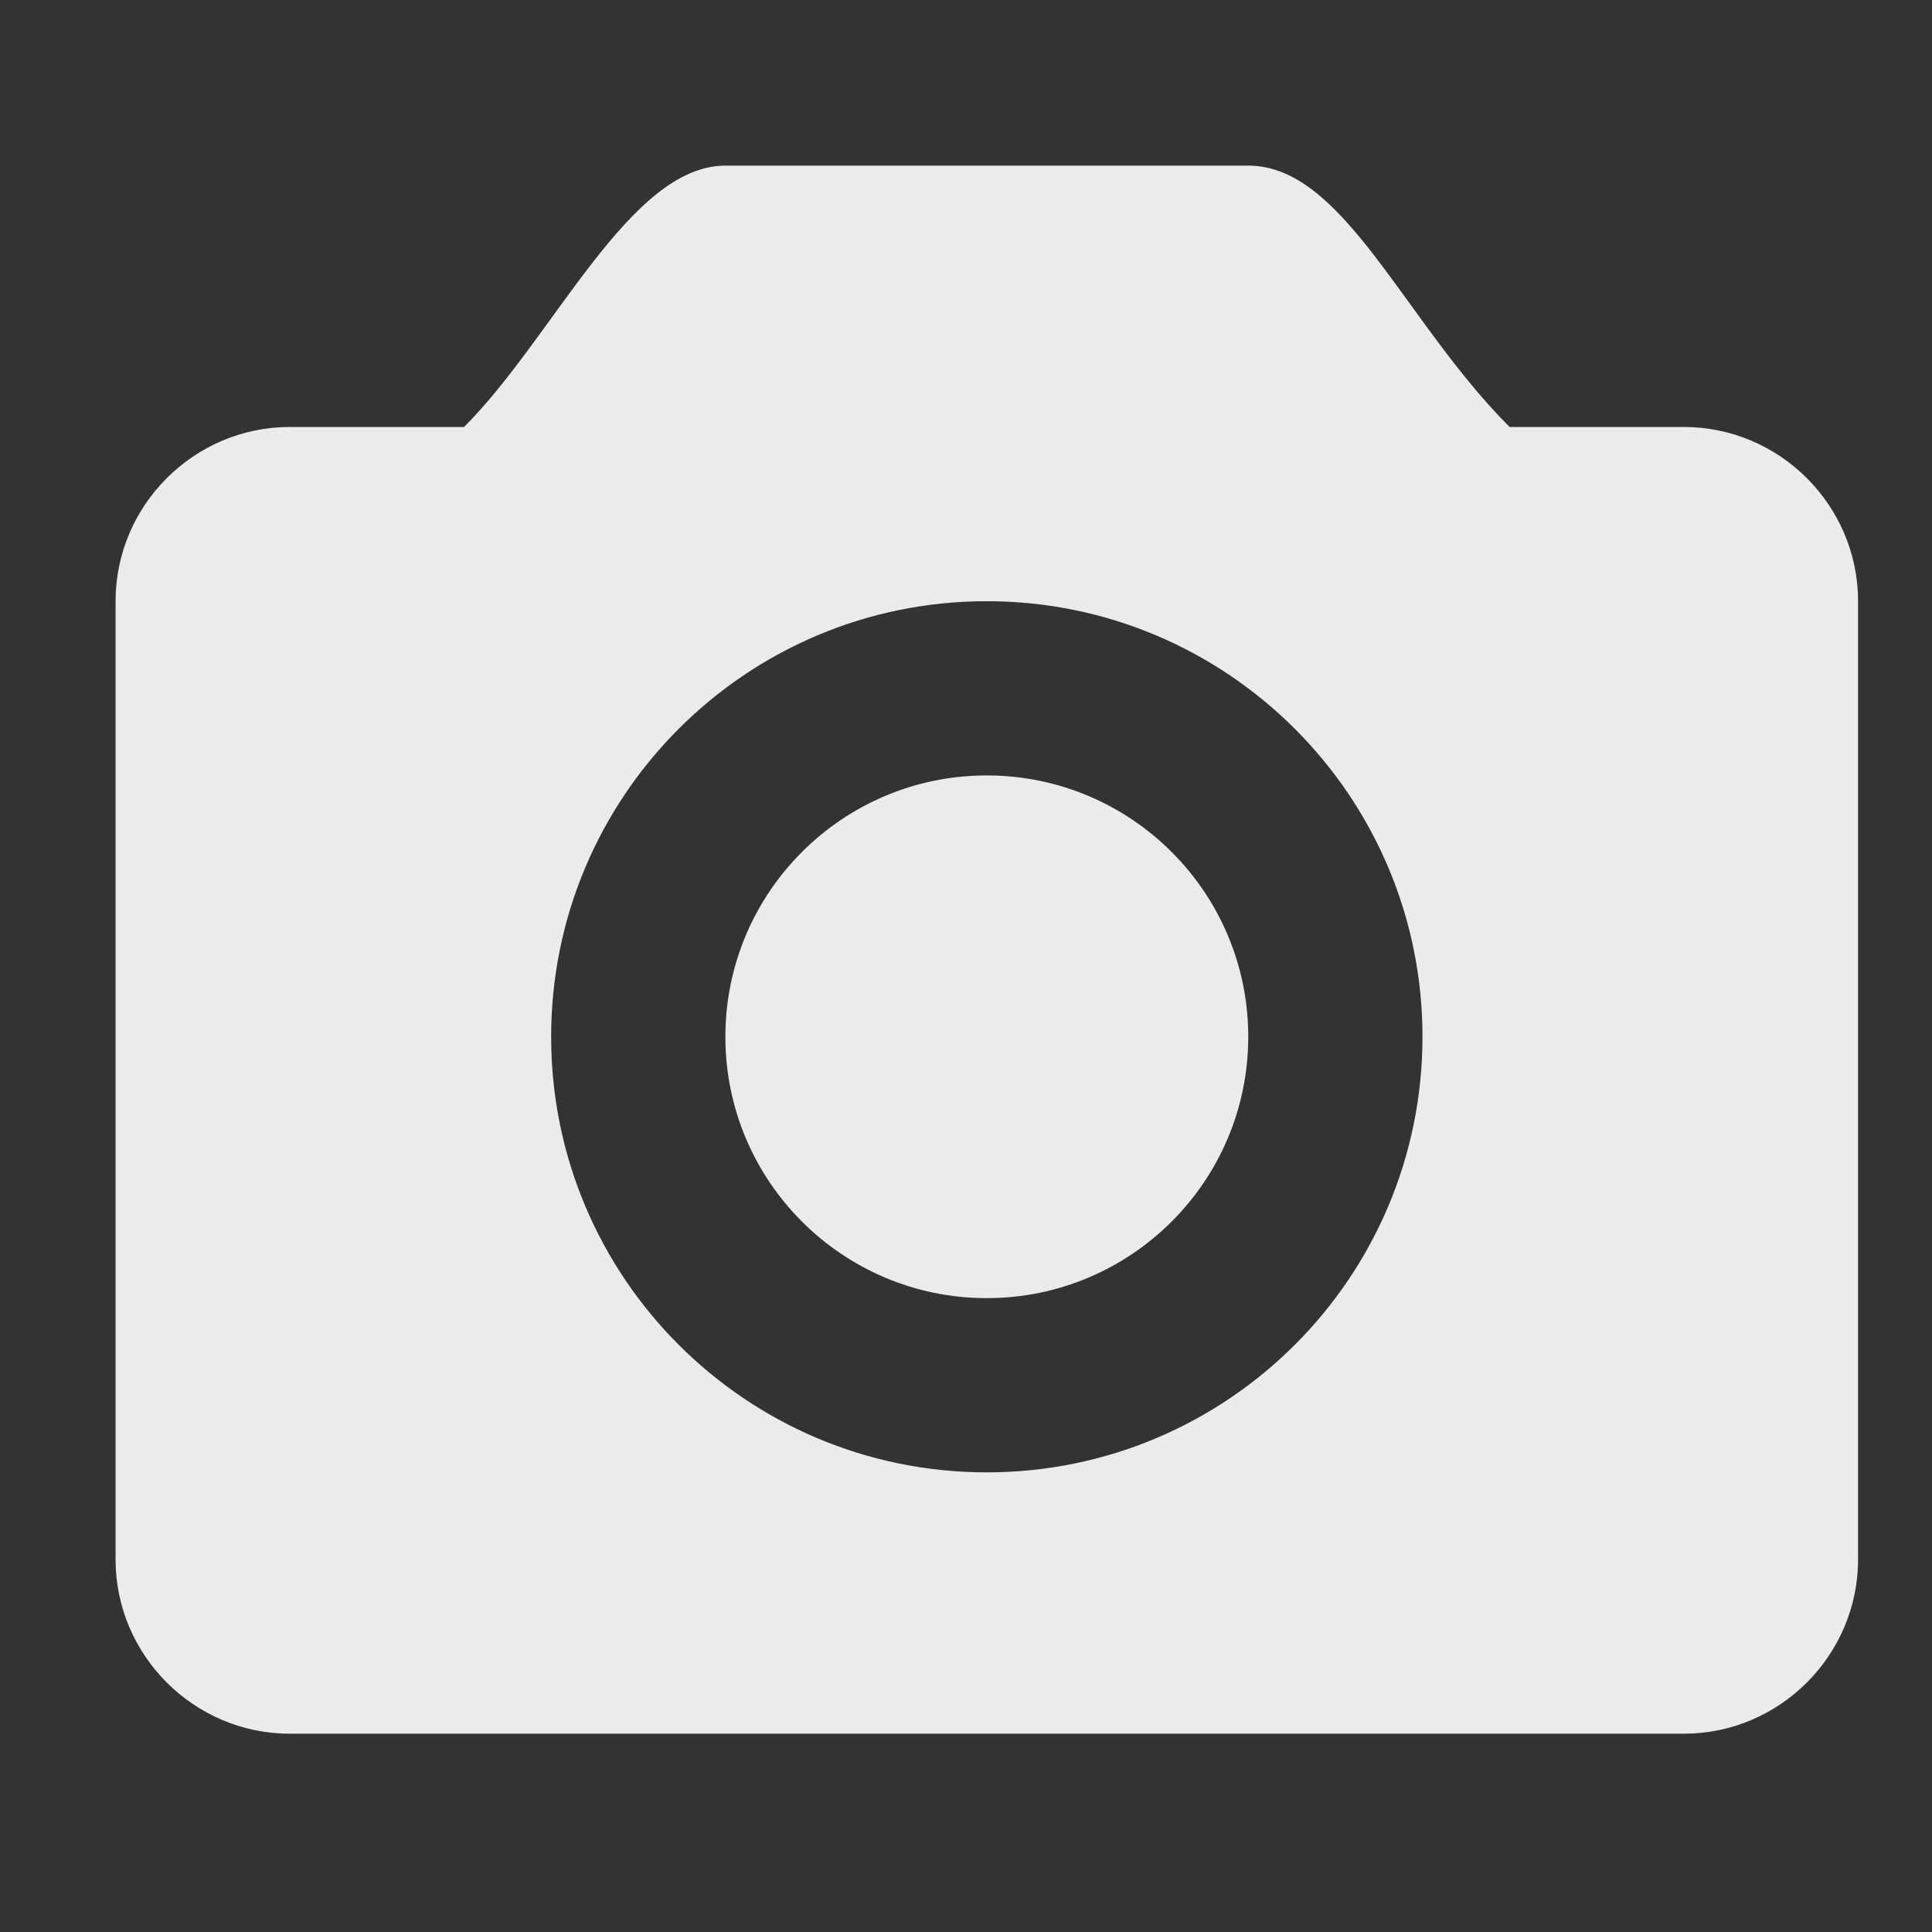 <?xml version="1.0" encoding="UTF-8"?>
<svg width="11" height="11" viewBox="0 0 11 11" fill="none" xmlns="http://www.w3.org/2000/svg">
<rect x="0" y="0" width="11" height="11" fill="#333333" stroke="none"/>
<path d="M8.595 2.431C7.99 1.826 7.652 0.943 7.107 0.943H4.13C3.585 0.943 3.154 1.92 2.642 2.431H1.65C1.105 2.431 0.658 2.877 0.658 3.423V8.879C0.658 9.425 1.105 9.871 1.65 9.871H2.146H9.091H9.587C10.132 9.871 10.579 9.425 10.579 8.879V3.423C10.579 2.877 10.132 2.431 9.587 2.431H8.595ZM5.618 8.383C4.248 8.383 3.138 7.273 3.138 5.903C3.138 4.534 4.248 3.423 5.618 3.423C6.988 3.423 8.099 4.534 8.099 5.903C8.099 7.273 6.988 8.383 5.618 8.383ZM5.618 7.391C4.797 7.391 4.13 6.725 4.13 5.903C4.13 5.081 4.797 4.415 5.618 4.415C6.44 4.415 7.107 5.081 7.107 5.903C7.107 6.725 6.44 7.391 5.618 7.391Z" fill="white" fill-opacity="0.9"/>
</svg>
